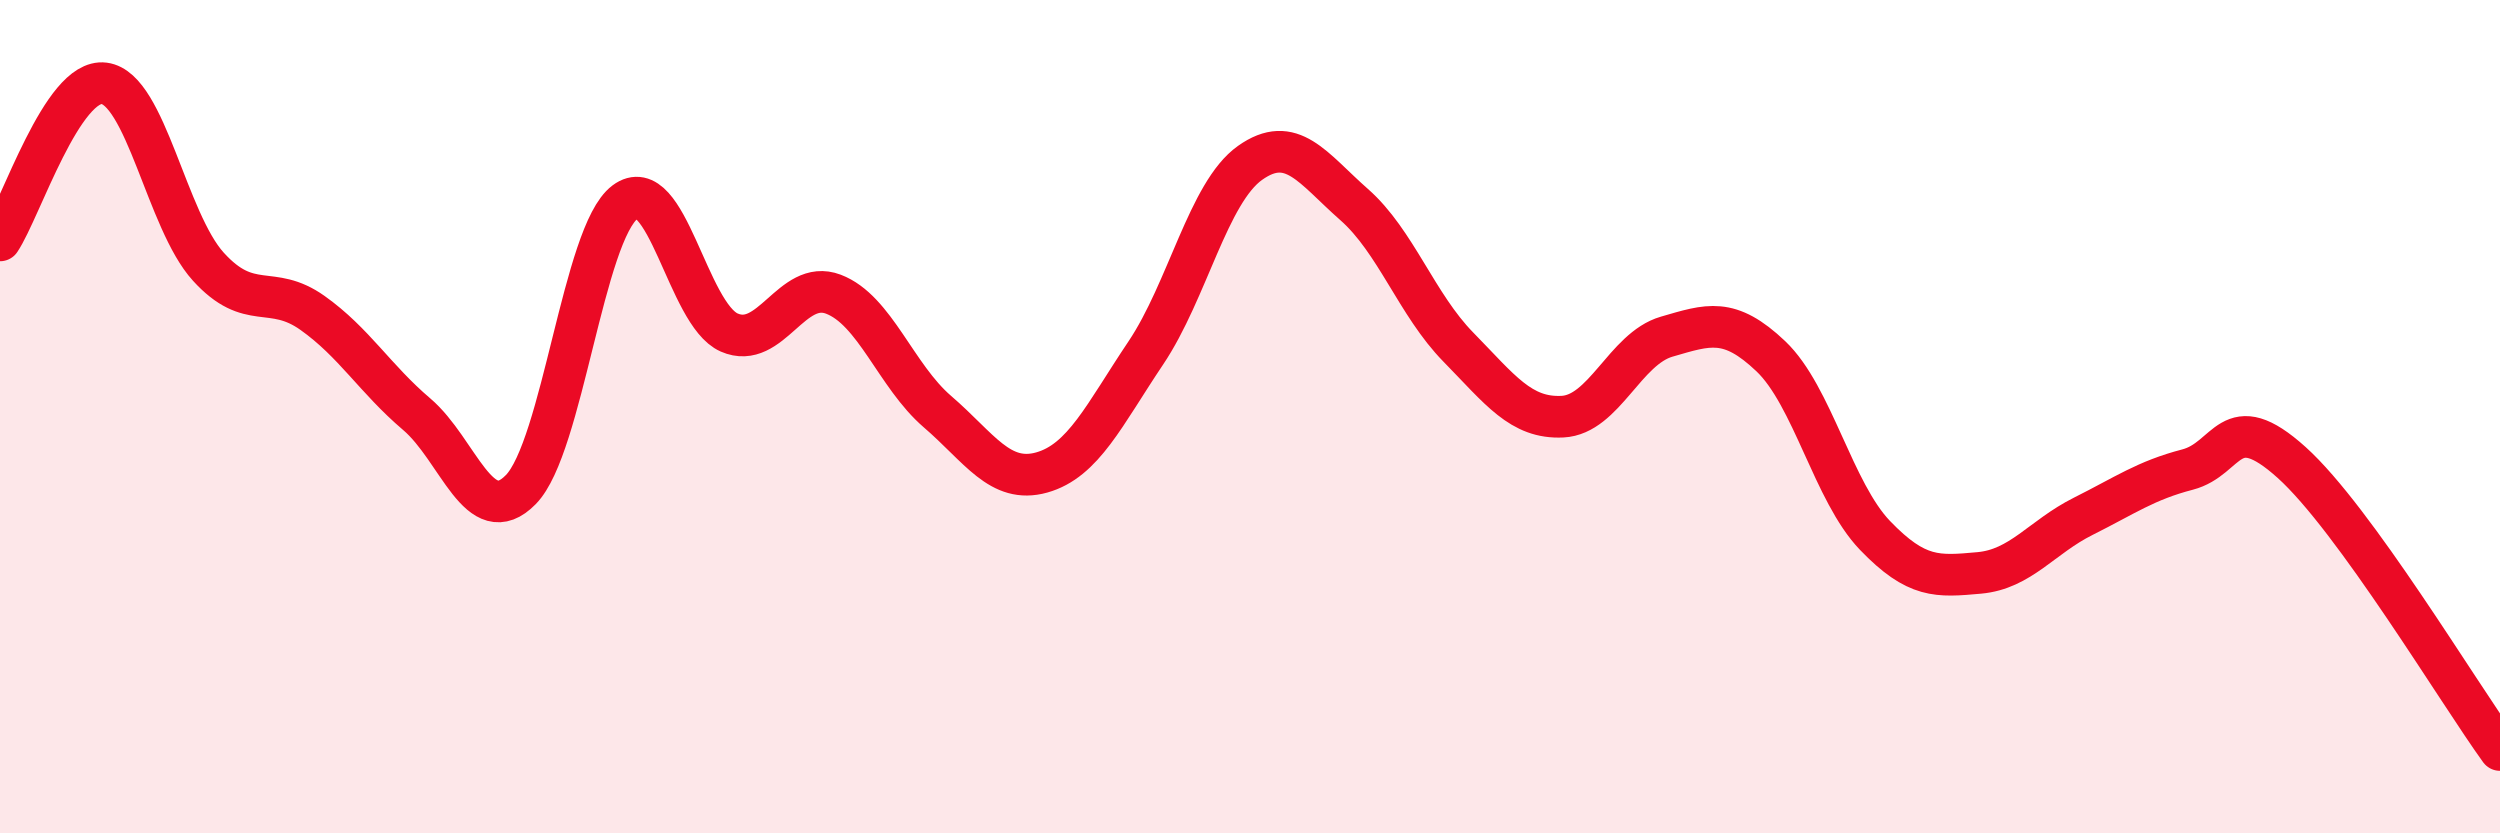 
    <svg width="60" height="20" viewBox="0 0 60 20" xmlns="http://www.w3.org/2000/svg">
      <path
        d="M 0,5.77 C 0.5,5.02 1.5,1.87 2.5,2 C 3.5,2.13 4,5.3 5,6.4 C 6,7.5 6.5,6.8 7.5,7.51 C 8.5,8.22 9,9.09 10,9.94 C 11,10.79 11.5,12.77 12.5,11.75 C 13.5,10.73 14,5.6 15,4.85 C 16,4.1 16.5,7.54 17.5,7.98 C 18.5,8.42 19,6.68 20,7.06 C 21,7.44 21.5,9.02 22.5,9.88 C 23.5,10.74 24,11.62 25,11.34 C 26,11.06 26.5,9.96 27.5,8.47 C 28.5,6.98 29,4.62 30,3.91 C 31,3.2 31.5,4.03 32.5,4.91 C 33.5,5.79 34,7.31 35,8.33 C 36,9.35 36.5,10.05 37.5,10 C 38.5,9.95 39,8.37 40,8.08 C 41,7.79 41.5,7.6 42.5,8.55 C 43.5,9.5 44,11.81 45,12.85 C 46,13.89 46.5,13.84 47.5,13.75 C 48.5,13.66 49,12.89 50,12.39 C 51,11.89 51.5,11.53 52.5,11.27 C 53.5,11.01 53.5,9.75 55,11.1 C 56.5,12.45 59,16.62 60,18L60 20L0 20Z"
        fill="#EB0A25"
        opacity="0.1"
        stroke-linecap="round"
        stroke-linejoin="round"
      />
      <path
        d="M 0,5.77 C 0.5,5.02 1.5,1.87 2.5,2 C 3.5,2.13 4,5.3 5,6.4 C 6,7.5 6.5,6.8 7.5,7.51 C 8.5,8.22 9,9.09 10,9.94 C 11,10.79 11.5,12.77 12.5,11.75 C 13.5,10.73 14,5.6 15,4.85 C 16,4.1 16.5,7.54 17.5,7.98 C 18.5,8.42 19,6.68 20,7.06 C 21,7.44 21.5,9.02 22.5,9.88 C 23.5,10.74 24,11.62 25,11.34 C 26,11.06 26.5,9.96 27.5,8.47 C 28.5,6.98 29,4.62 30,3.91 C 31,3.2 31.5,4.03 32.5,4.91 C 33.5,5.79 34,7.31 35,8.33 C 36,9.35 36.5,10.05 37.5,10 C 38.5,9.95 39,8.37 40,8.08 C 41,7.79 41.5,7.6 42.5,8.55 C 43.5,9.5 44,11.81 45,12.85 C 46,13.89 46.5,13.84 47.5,13.75 C 48.5,13.66 49,12.89 50,12.39 C 51,11.89 51.5,11.53 52.5,11.27 C 53.5,11.01 53.5,9.75 55,11.1 C 56.5,12.45 59,16.62 60,18"
        stroke="#EB0A25"
        stroke-width="1"
        fill="none"
        stroke-linecap="round"
        stroke-linejoin="round"
      />
    </svg>
  